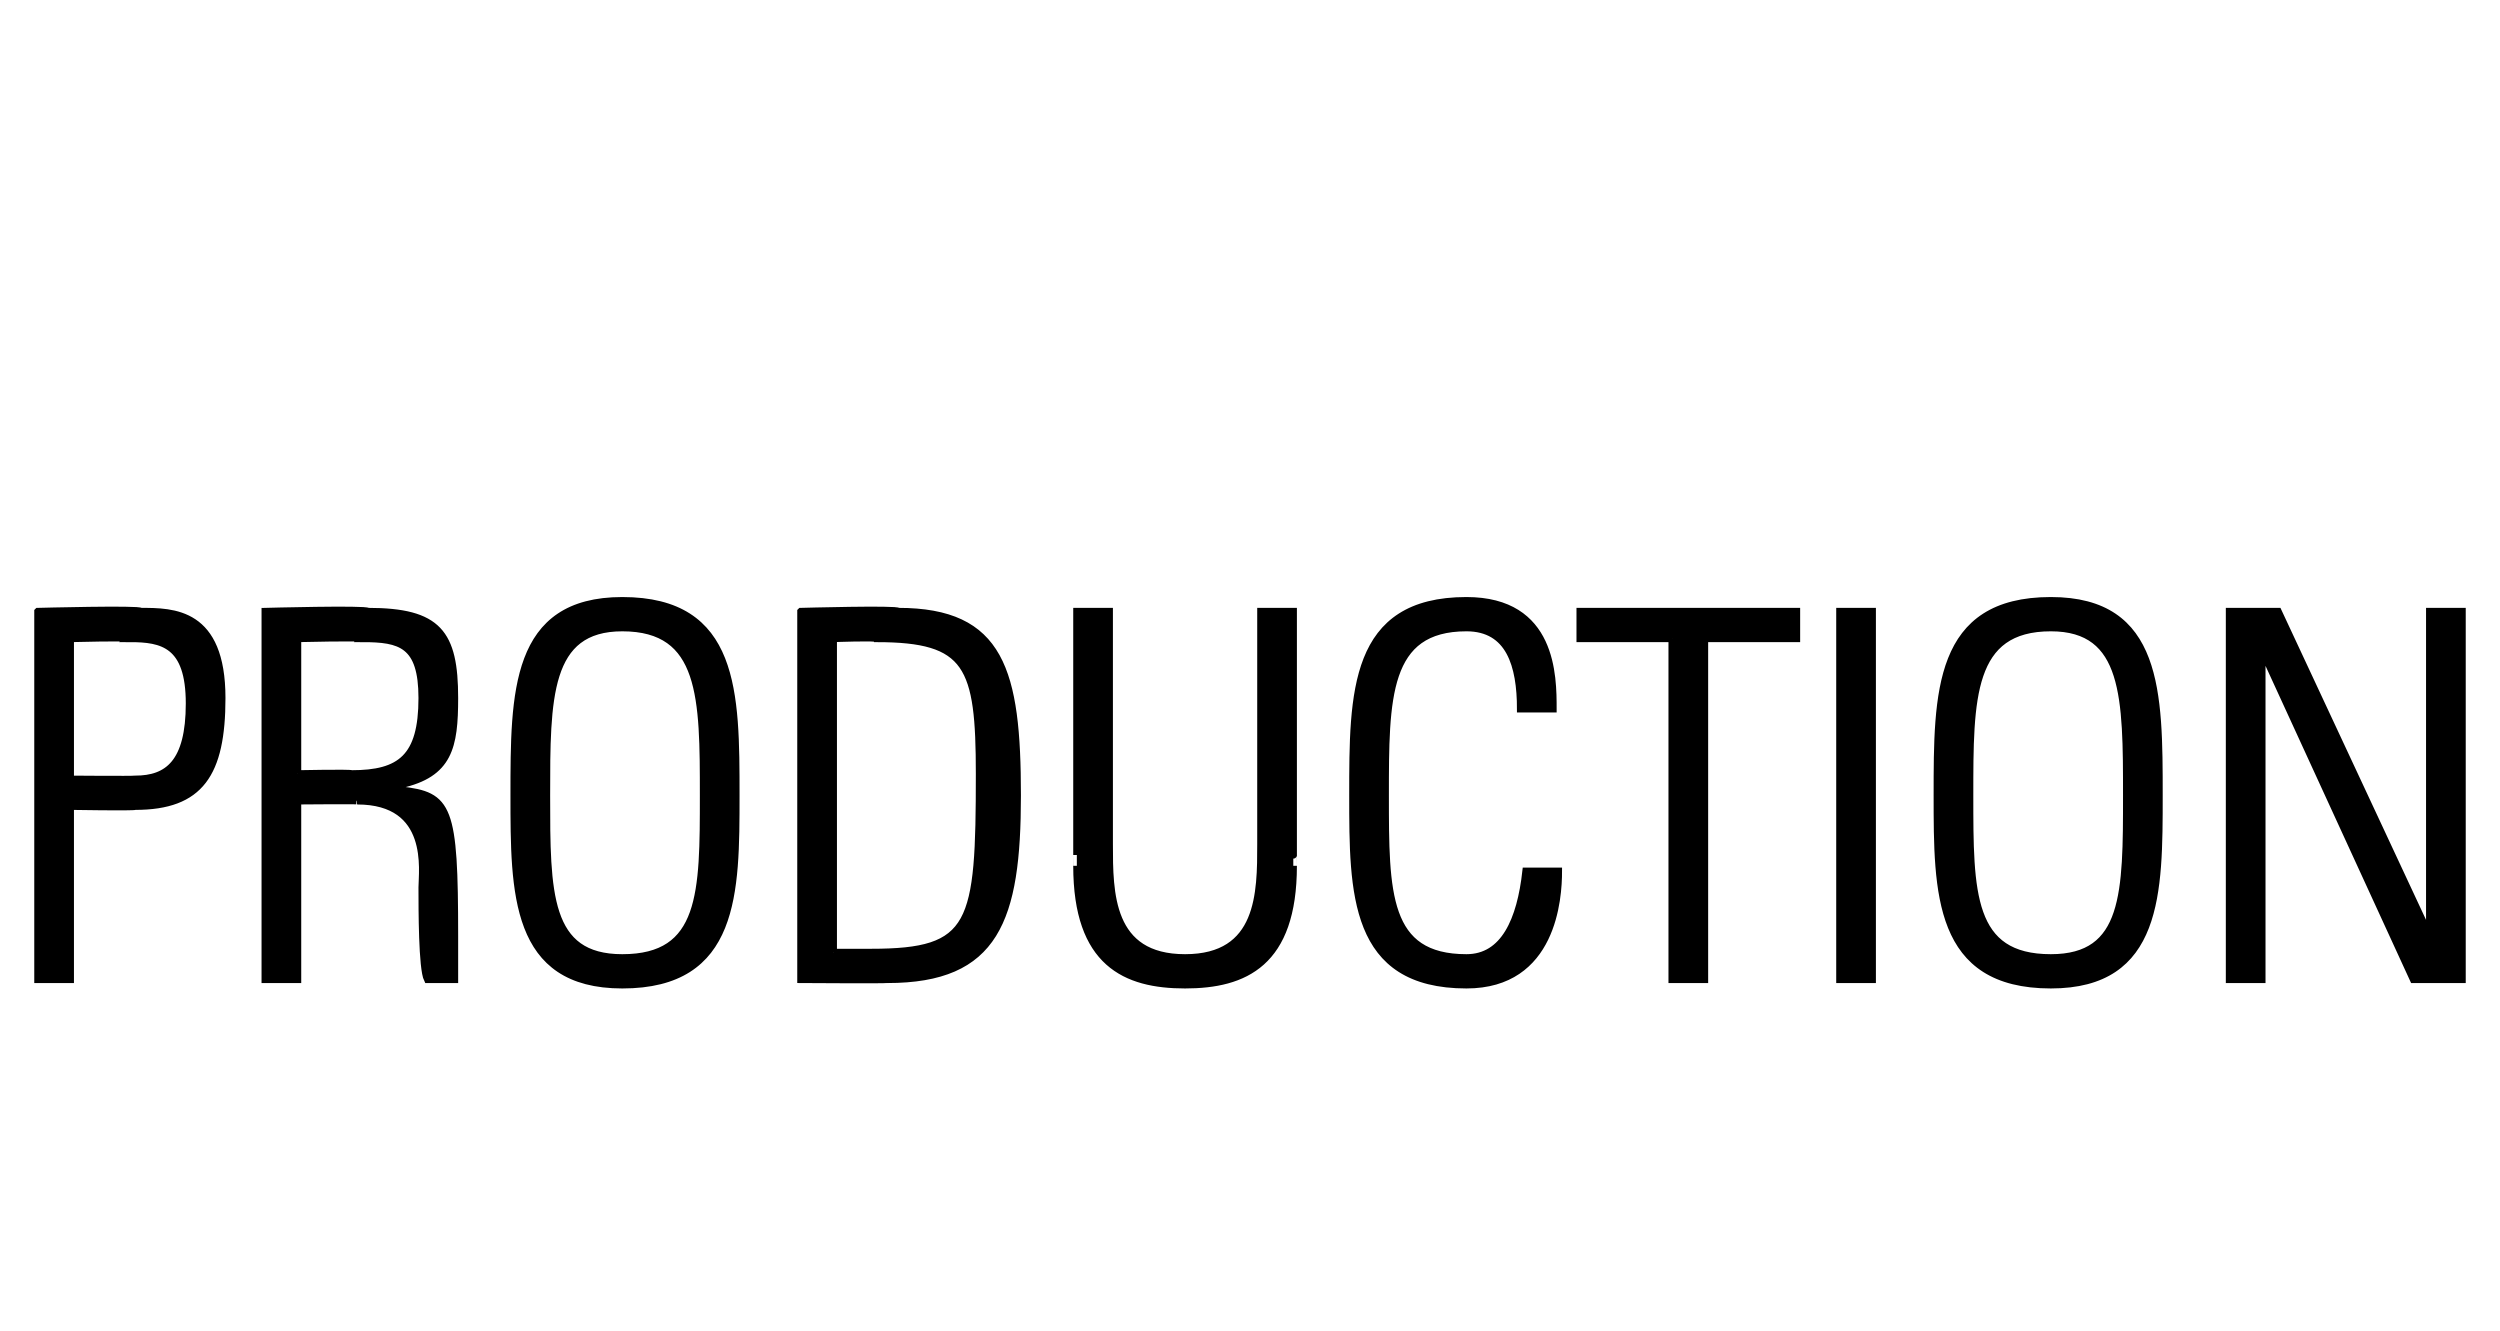 <?xml version="1.0" standalone="no"?><!DOCTYPE svg PUBLIC "-//W3C//DTD SVG 1.1//EN" "http://www.w3.org/Graphics/SVG/1.1/DTD/svg11.dtd"><svg xmlns="http://www.w3.org/2000/svg" version="1.1" width="46.2px" height="24.6px" viewBox="0 -1 46.2 24.6" style="top:-1px"><desc>Production</desc><defs/><g id="Polygon76260"><path d="m.7 10.3c0 0 1.9-.05 1.9 0c.6 0 1.5 0 1.5 1.6c0 1.4-.4 2-1.6 2c-.02.02-1.2 0-1.2 0l0 3.2l-.6 0l0-6.8zm.6 3.1c0 0 1.15.01 1.2 0c.6 0 1-.3 1-1.4c0-1.1-.5-1.2-1.1-1.2c.04-.03-1.1 0-1.1 0l0 2.6zm4.2.4l0 3.3l-.6 0l0-6.8c0 0 1.87-.05 1.9 0c1.3 0 1.6.4 1.6 1.6c0 .9-.1 1.4-1 1.6c0 0 0 .1 0 .1c.9.1 1 .3 1 2.7c0 .3 0 .5 0 .8c0 0-.5 0-.5 0c-.1-.2-.1-1.3-.1-1.7c0-.3.2-1.6-1.2-1.6c.03-.01-1.1 0-1.1 0zm0-.5c0 0 .97-.02 1 0c.9 0 1.3-.3 1.3-1.4c0-1-.4-1.1-1.1-1.1c.03-.03-1.2 0-1.2 0l0 2.5zm6 3.4c1.5 0 1.5-1.2 1.5-3c0-1.8 0-3.1-1.5-3.1c-1.4 0-1.4 1.3-1.4 3.1c0 1.8 0 3 1.4 3zm0-6.6c2.1 0 2.1 1.7 2.1 3.6c0 1.8 0 3.5-2.1 3.5c-2 0-2-1.7-2-3.5c0-1.9 0-3.6 2-3.6zm3.9 6.5c0 0 .73 0 .7 0c1.9 0 2-.5 2-3.3c0-2-.2-2.5-1.9-2.5c-.01-.03-.8 0-.8 0l0 5.8zm-.6-6.3c0 0 1.8-.05 1.8 0c1.9 0 2.2 1.1 2.2 3.4c0 2.3-.4 3.4-2.4 3.4c-.05.01-1.6 0-1.6 0l0-6.8zm5.7 4.3c0 .9 0 2.1 1.4 2.1c1.4 0 1.4-1.2 1.4-2.1c0-.03 0-4.3 0-4.3l.6 0c0 0 0 4.71 0 4.7c0 1.8-.9 2.2-2 2.2c-1.1 0-2-.4-2-2.2c0 .01 0-4.7 0-4.7l.6 0c0 0 0 4.27 0 4.3zm4.5-.9c0-1.9 0-3.6 2.1-3.6c1.6 0 1.6 1.4 1.6 2c0 0-.6 0-.6 0c0-.8-.2-1.5-1-1.5c-1.5 0-1.5 1.3-1.5 3.1c0 1.8 0 3 1.5 3c.7 0 1-.7 1.1-1.6c0 0 .6 0 .6 0c0 .5-.1 2.1-1.7 2.1c-2.1 0-2.1-1.7-2.1-3.5zm5.9-2.9l-1.7 0l0-.5l4 0l0 .5l-1.7 0l0 6.3l-.6 0l0-6.3zm3.7-.5l0 6.8l-.6 0l0-6.8l.6 0zm3.3 6.4c1.4 0 1.4-1.2 1.4-3c0-1.8 0-3.1-1.4-3.1c-1.5 0-1.5 1.3-1.5 3.1c0 1.8 0 3 1.5 3zm0-6.6c2 0 2 1.7 2 3.6c0 1.8 0 3.5-2 3.5c-2.1 0-2.1-1.7-2.1-3.5c0-1.9 0-3.6 2.1-3.6zm3.3 7l0-6.8l.9 0l2.8 6l0 0l0-6l.6 0l0 6.8l-.9 0l-2.8-6.1l0 0l0 6.1l-.6 0z" style="stroke-width:0.1pt; stroke:#000;" fill="#000"/></g></svg>